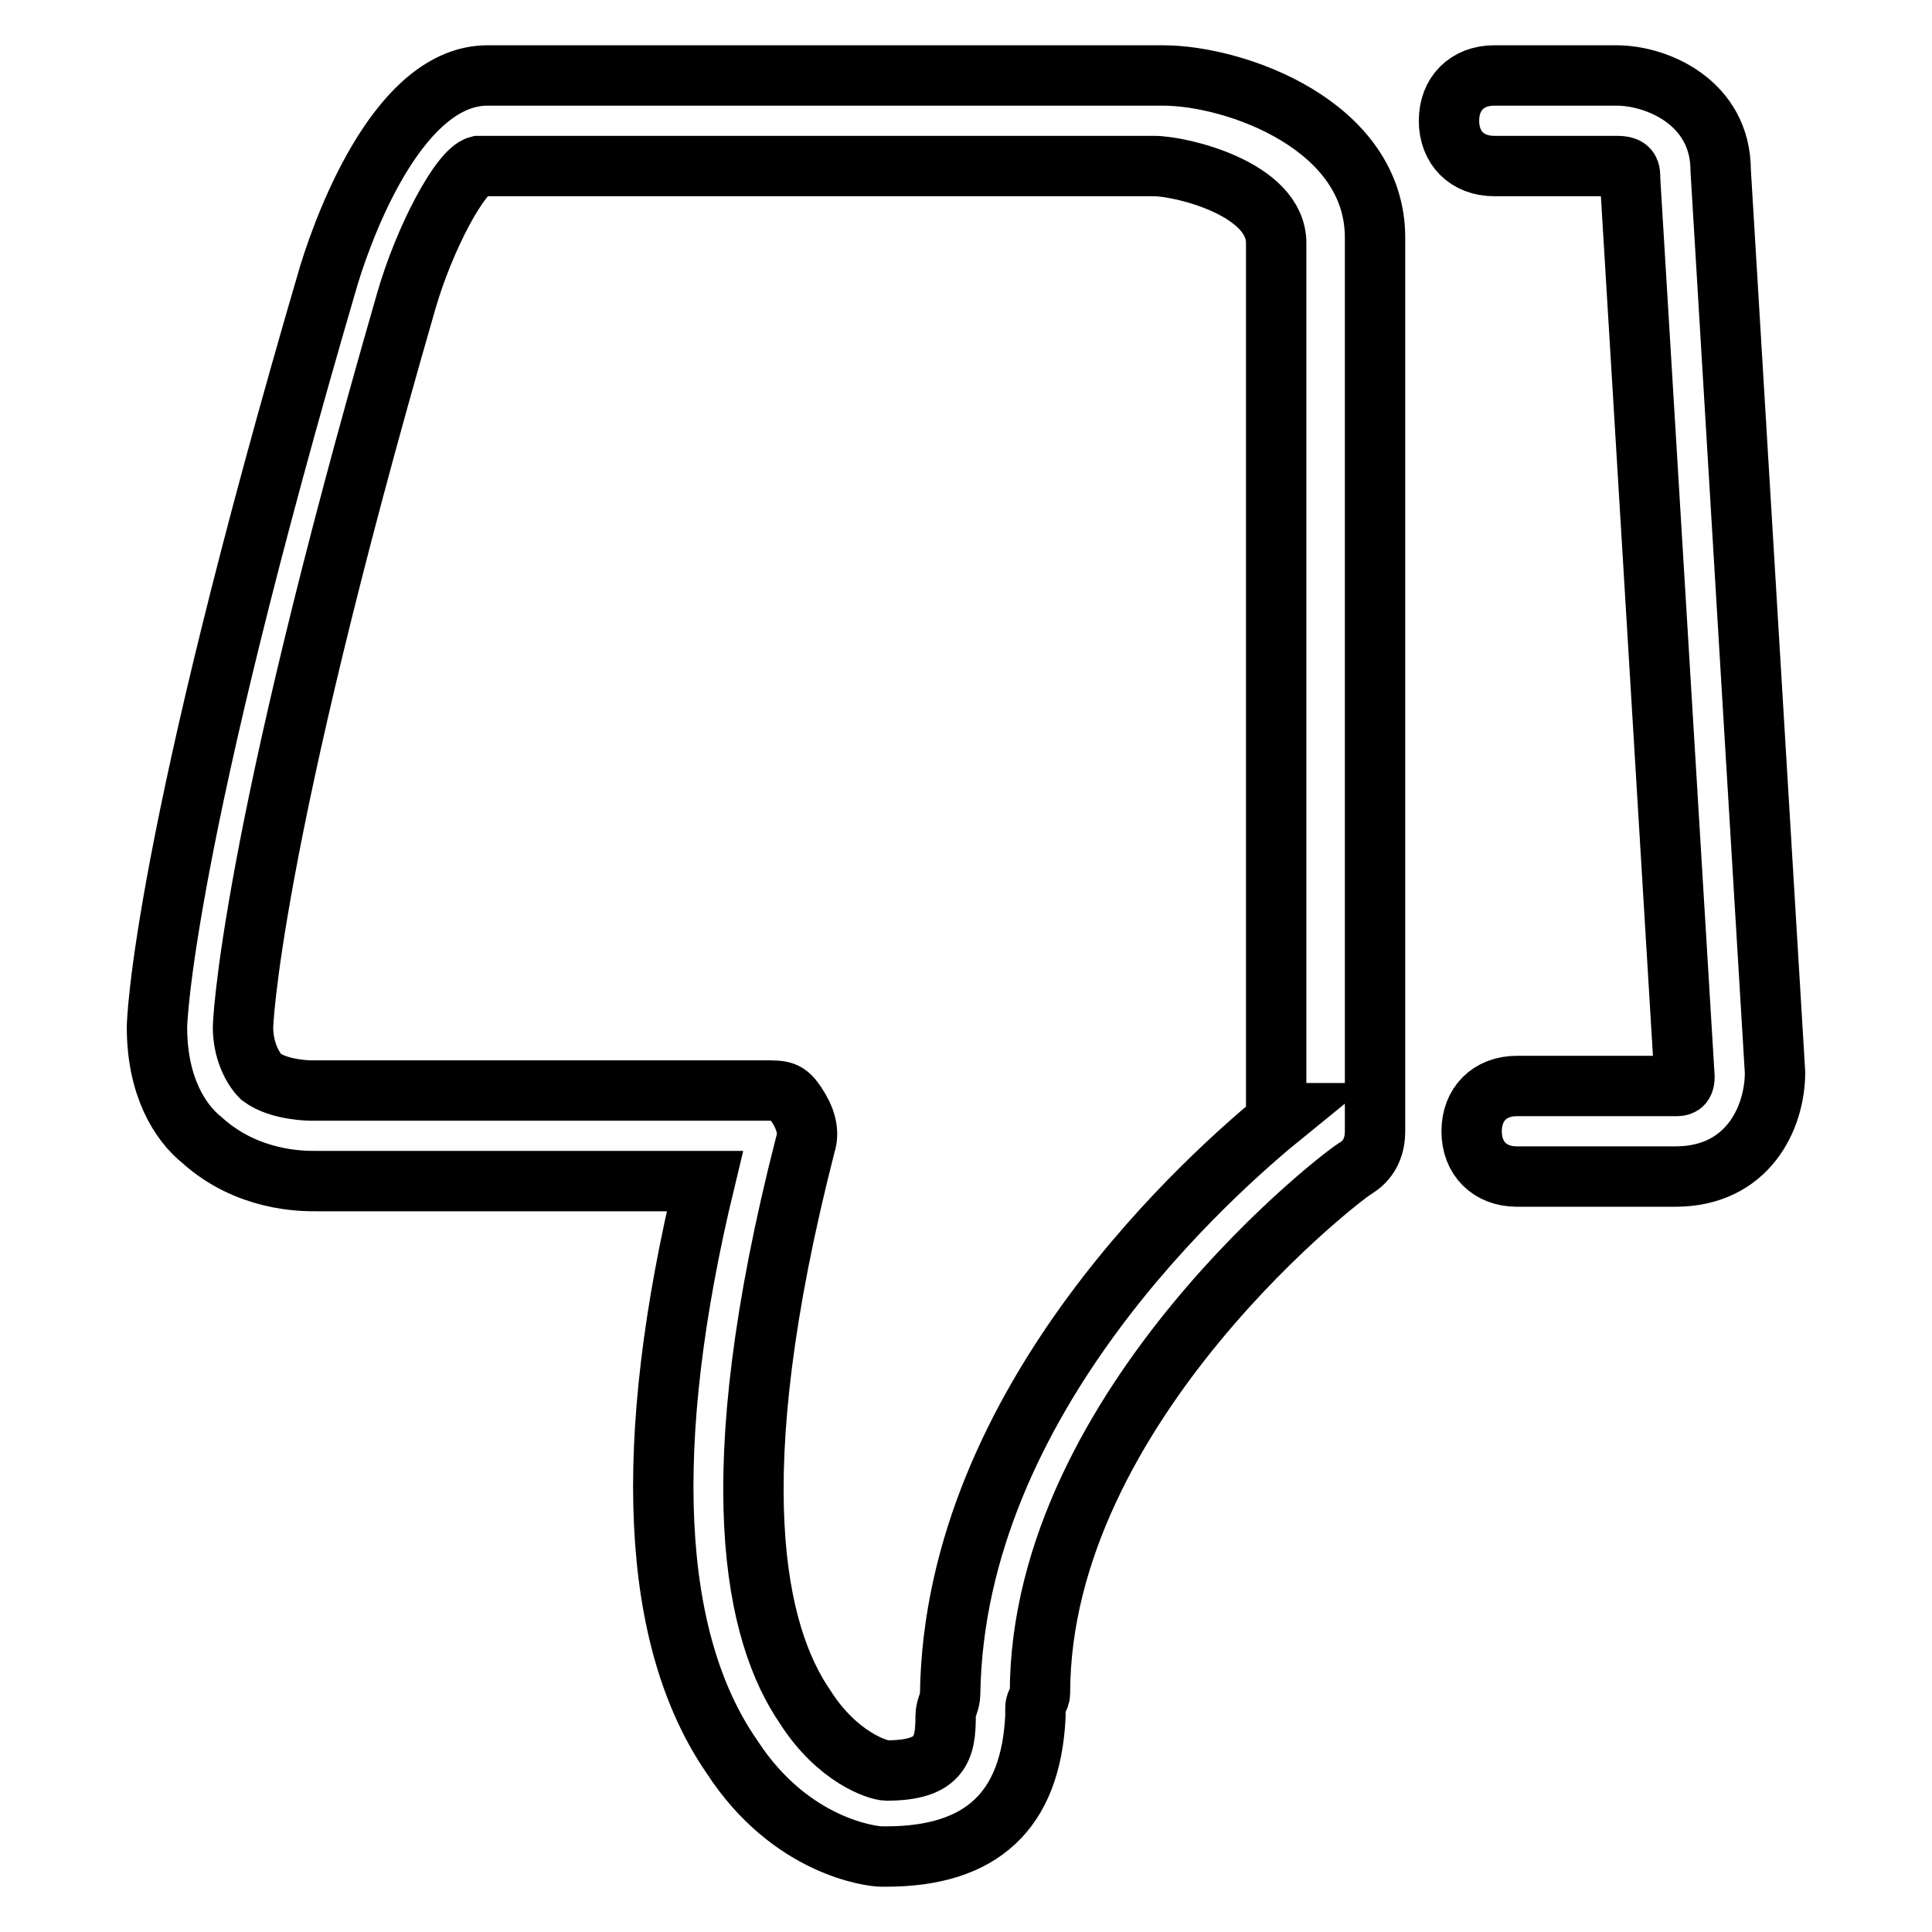 <?xml version="1.0" encoding="utf-8"?>
<!-- Svg Vector Icons : http://www.onlinewebfonts.com/icon -->
<!DOCTYPE svg PUBLIC "-//W3C//DTD SVG 1.1//EN" "http://www.w3.org/Graphics/SVG/1.1/DTD/svg11.dtd">
<svg version="1.1" xmlns="http://www.w3.org/2000/svg" xmlns:xlink="http://www.w3.org/1999/xlink" x="0px" y="0px" viewBox="0 0 256 256" enable-background="new 0 0 256 256" xml:space="preserve">
<g> <path stroke-width="8" fill-opacity="0" stroke="#000000"  d="M154.1,10H64.6c-11.4,0-18.6,18.6-21,26.4c-22.2,75.7-22.8,99.1-22.8,99.7c0,7.8,3,12.6,6,15 c6,5.4,13.2,5.4,15,5.4h51.6c-8.4,34.8-7.2,60.7,3.6,76.3c7.8,12,18.6,13.2,19.8,13.2h0.6c12.6,0,19.2-6,19.8-18.6v-1.2 c0-0.6,0.6-1.2,0.6-1.8c0-38.4,41.4-69.7,42-69.7c1.8-1.2,2.4-3,2.4-4.8V31.6C182.3,16.6,163.7,10,154.1,10z M170.3,147.5 c-9.6,7.8-43.8,37.8-44.4,76.9c0,1.2-0.6,1.8-0.6,3c0,4.2-0.6,7.2-7.8,7.2c-1.2,0-6.6-1.8-10.8-8.4c-6.6-9.6-11.4-30,0-74.5 c0.6-1.8,0-3.6-1.2-5.4c-1.2-1.8-1.8-1.8-4.2-1.8H41.8h-0.6c0,0-4.2,0-6.6-1.8c-1.2-1.2-2.4-3.6-2.4-6.6c0,0,0.6-23.4,21.6-96.1 c2.4-8.4,7.2-17.4,9.6-18h89.5c3.6,0,16.2,3,16.2,10.2v115.3H170.3z M214.2,10H198c-3.6,0-6,2.4-6,6s2.4,6,6,6h16.2 c1.8,0,1.8,0.6,1.8,1.8l7.2,118.9c0,1.2-0.6,1.2-1.2,1.2h-21c-3.6,0-6,2.4-6,6c0,3.6,2.4,6,6,6h21c9.6,0,13.2-7.8,13.2-13.8 L228,22.6C228,13.6,219.6,10,214.2,10z"/></g>
</svg>